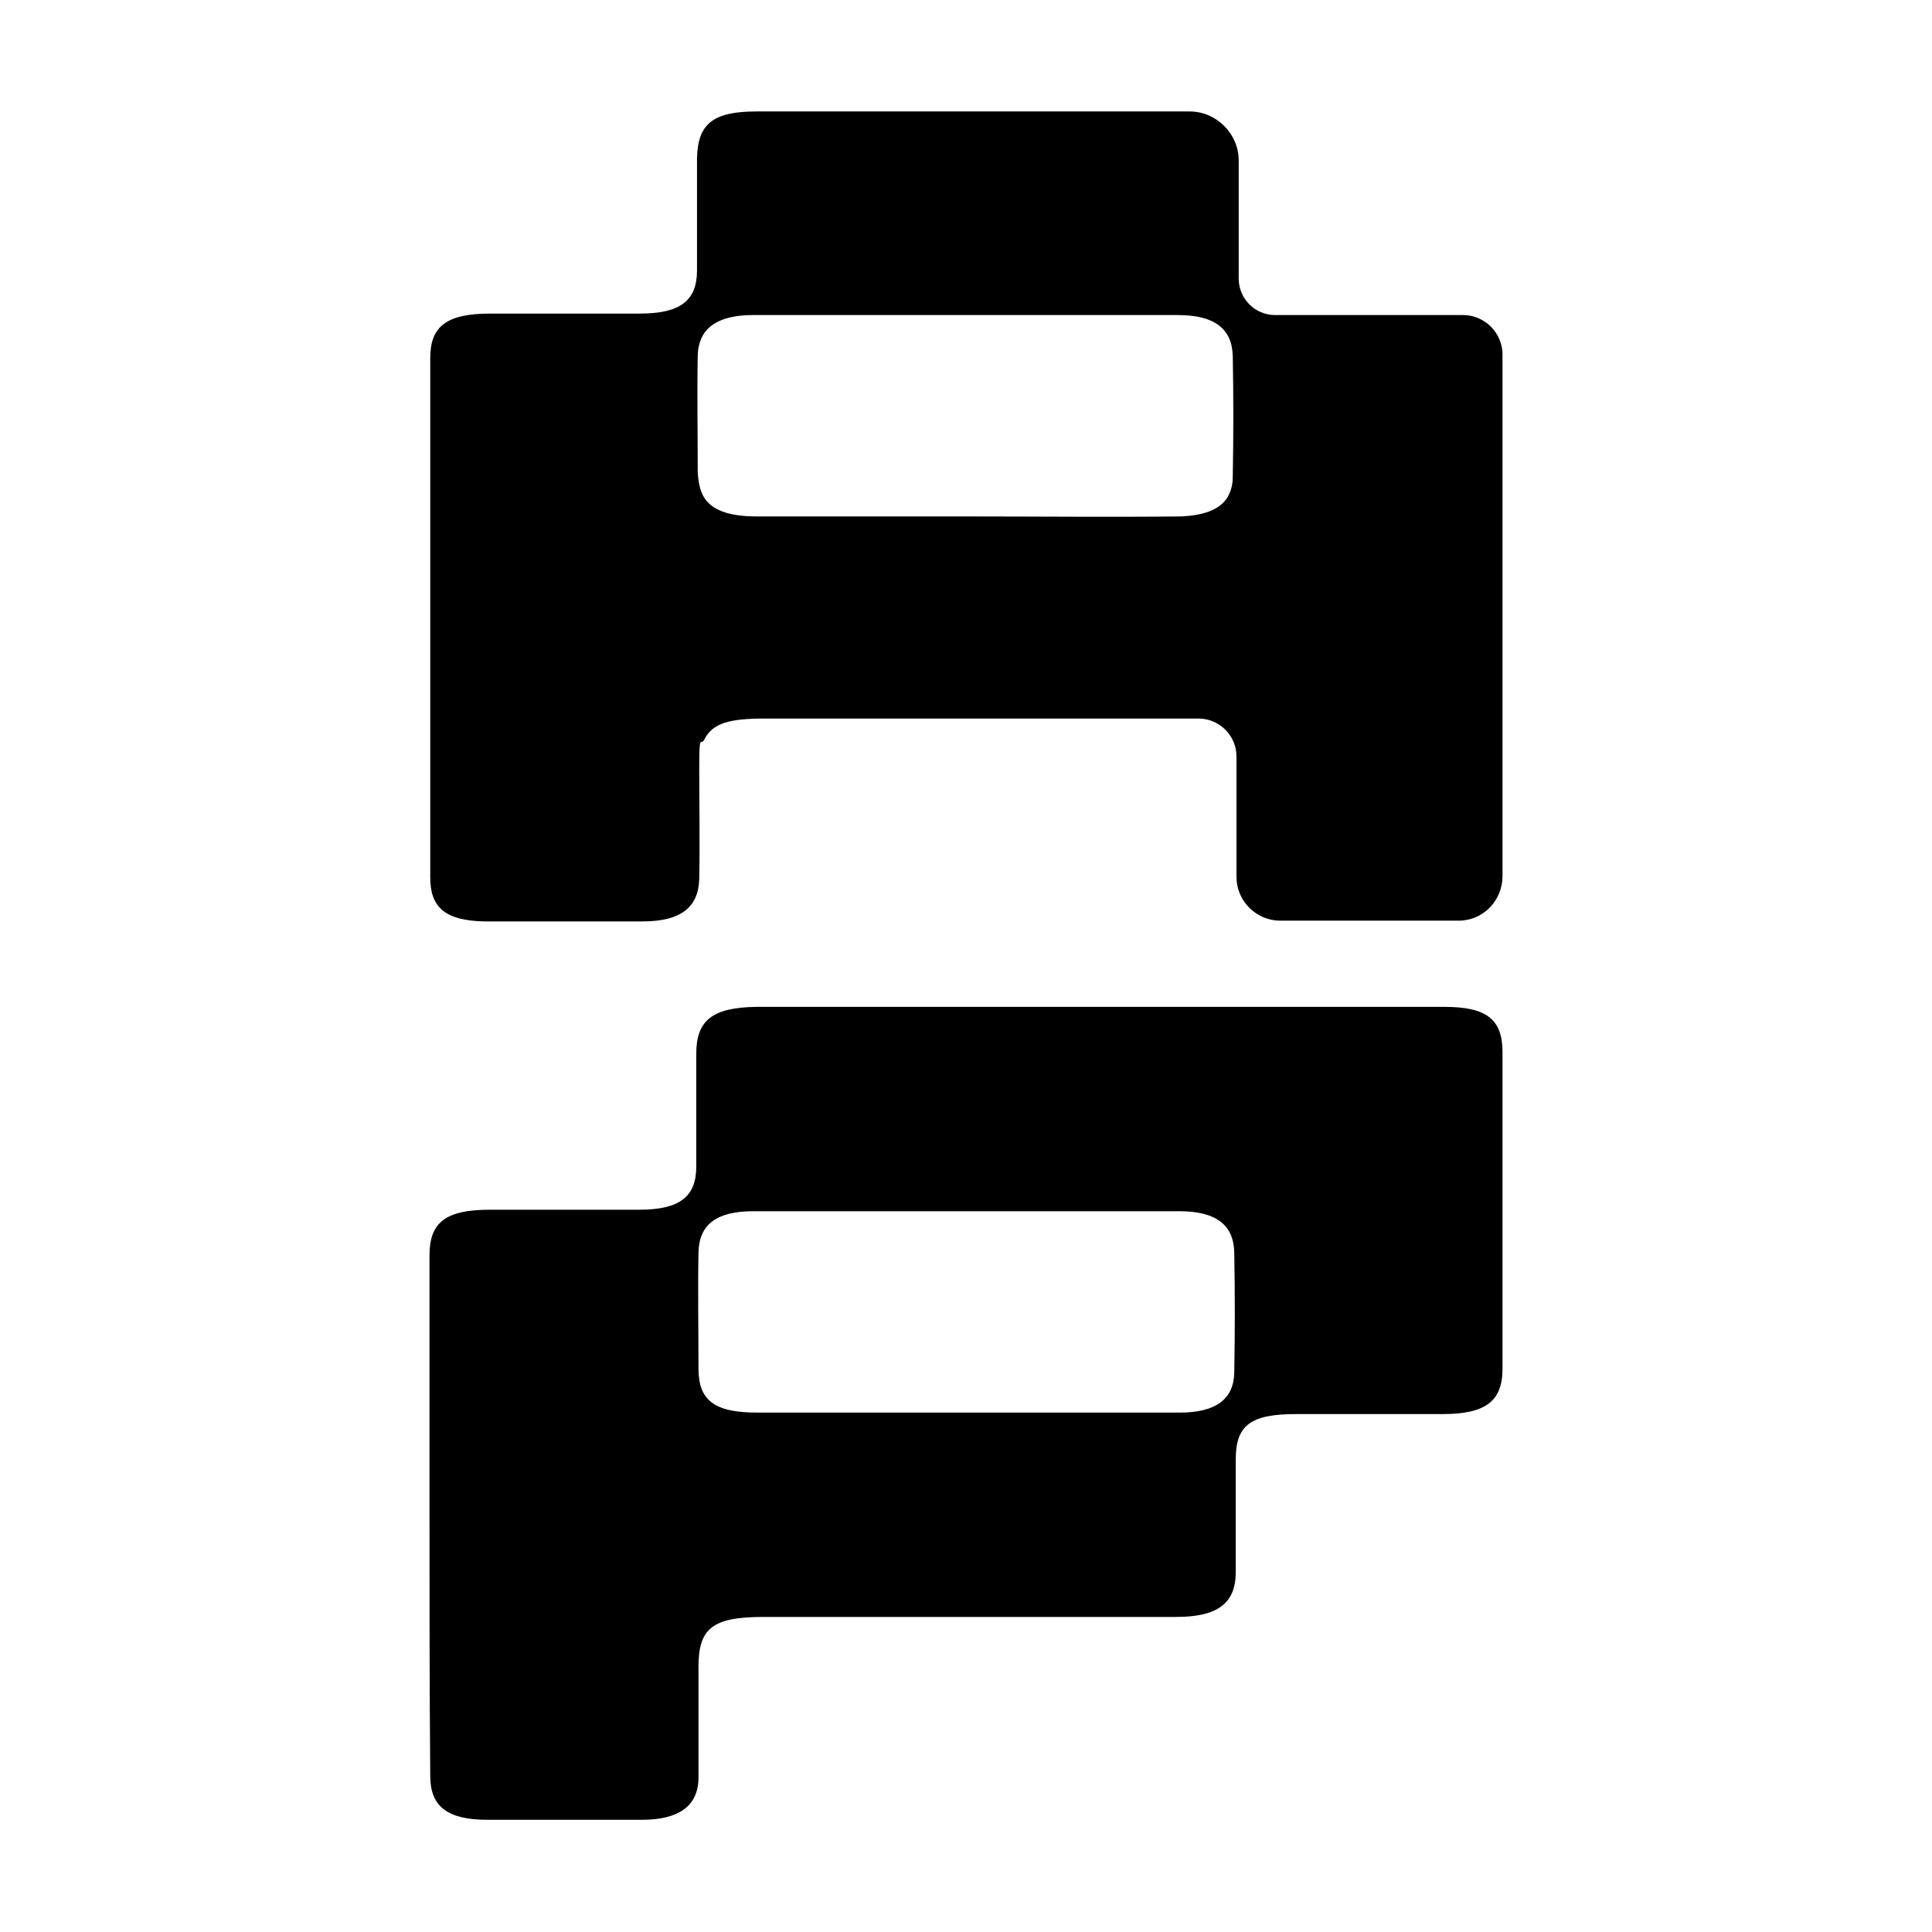 <?xml version="1.0" encoding="utf-8"?>
<!-- Generator: Adobe Illustrator 27.8.0, SVG Export Plug-In . SVG Version: 6.00 Build 0)  -->
<svg version="1.1" id="Layer_1" xmlns="http://www.w3.org/2000/svg" xmlns:xlink="http://www.w3.org/1999/xlink" x="0px" y="0px"
	 viewBox="0 0 260 260" style="enable-background:new 0 0 260 260;" xml:space="preserve">
<g>
	<path d="M57.8,203.9c0-11.6,0-23.3,0-35c0-4.4,2.2-6.1,8.1-6.1c6.7,0,13.4,0,20.1,0c5.4,0,7.7-1.7,7.7-5.8c0-5.1,0-10.1,0-15.2
		c0-4.5,2.2-6.2,8-6.3c30.9,0,61.8,0,92.7,0c5.7,0,7.8,1.7,7.8,6.1c0,14.2,0,28.4,0,42.6c0,4.4-2.3,6.1-8.1,6.1
		c-6.6,0-13.1,0-19.7,0c-6.1,0-8.1,1.5-8.1,6.1c0,5.1,0,10.1,0,15.2c0,4.2-2.5,6-8,6c-18.5,0-37,0-55.5,0c-6.9,0-8.8,1.5-8.8,6.7
		c0,5,0,10,0,14.9c0,3.8-2.6,5.7-7.6,5.7c-7,0-13.9,0-20.8,0c-5.4,0-7.7-1.8-7.7-5.9C57.8,227.3,57.8,215.6,57.8,203.9L57.8,203.9z
		 M129.8,190.1c9.7,0,19.3,0,29,0c4.8,0,7.2-1.8,7.3-5.3c0.1-5.5,0.1-10.9,0-16.3c-0.1-3.7-2.5-5.5-7.4-5.5c-19.1,0-38.2,0-57.3,0
		c-5,0-7.3,1.8-7.4,5.5c-0.1,5.2,0,10.5,0,15.7c0,4.3,2.2,5.9,7.9,5.9C111.2,190.1,120.6,190.1,129.8,190.1L129.8,190.1z"/>
	<path d="M202.2,47.7c0-2.9-2.4-5.3-5.3-5.3h-25.3c-2.7,0-4.9-2.2-4.9-4.9V21.6c0-3.6-3-6.6-6.6-6.6c-19.5,0-38.8,0-58.3,0
		c-5.9,0-7.9,1.7-8,6.3c0,5,0,10.1,0,15.1c0,4.1-2.3,5.8-7.7,5.8c-6.7,0-13.3,0-20.1,0c-5.9,0-8.1,1.7-8.1,6v69.9c0,4,2,5.8,7.3,5.9
		c7,0,14.3,0,21.3,0c5.1,0,7.5-1.9,7.6-5.7c0.1-5,0-9.9,0-14.9c0-5,0.2-2.9,0.7-3.9c1.1-2.2,3.4-2.8,8.1-2.8h58.4
		c2.8,0,5.1,2.3,5.1,5.1v16.2c0,3.3,2.7,5.9,5.9,5.9h24c3.3,0,5.9-2.7,5.9-6L202.2,47.7L202.2,47.7z M158.8,69.5
		c-9.7,0.1-19.3,0-29,0s-18.6,0-27.9,0c-3.5,0-5.7-0.7-6.9-2.2c-0.7-0.9-1-2.1-1.1-3.7c0-5.2-0.1-10.5,0-15.7c0-0.9,0.2-1.7,0.5-2.4
		c0.9-2,3.2-3.1,6.9-3.1c19.1,0,38.1,0,57.2,0c4.9,0,7.3,1.8,7.4,5.5c0.1,5.4,0.1,10.8,0,16.3c0,0.9-0.2,1.7-0.5,2.3
		c-0.1,0.2-0.2,0.5-0.4,0.7C164,68.6,161.9,69.4,158.8,69.5L158.8,69.5z"/>
</g>
</svg>
